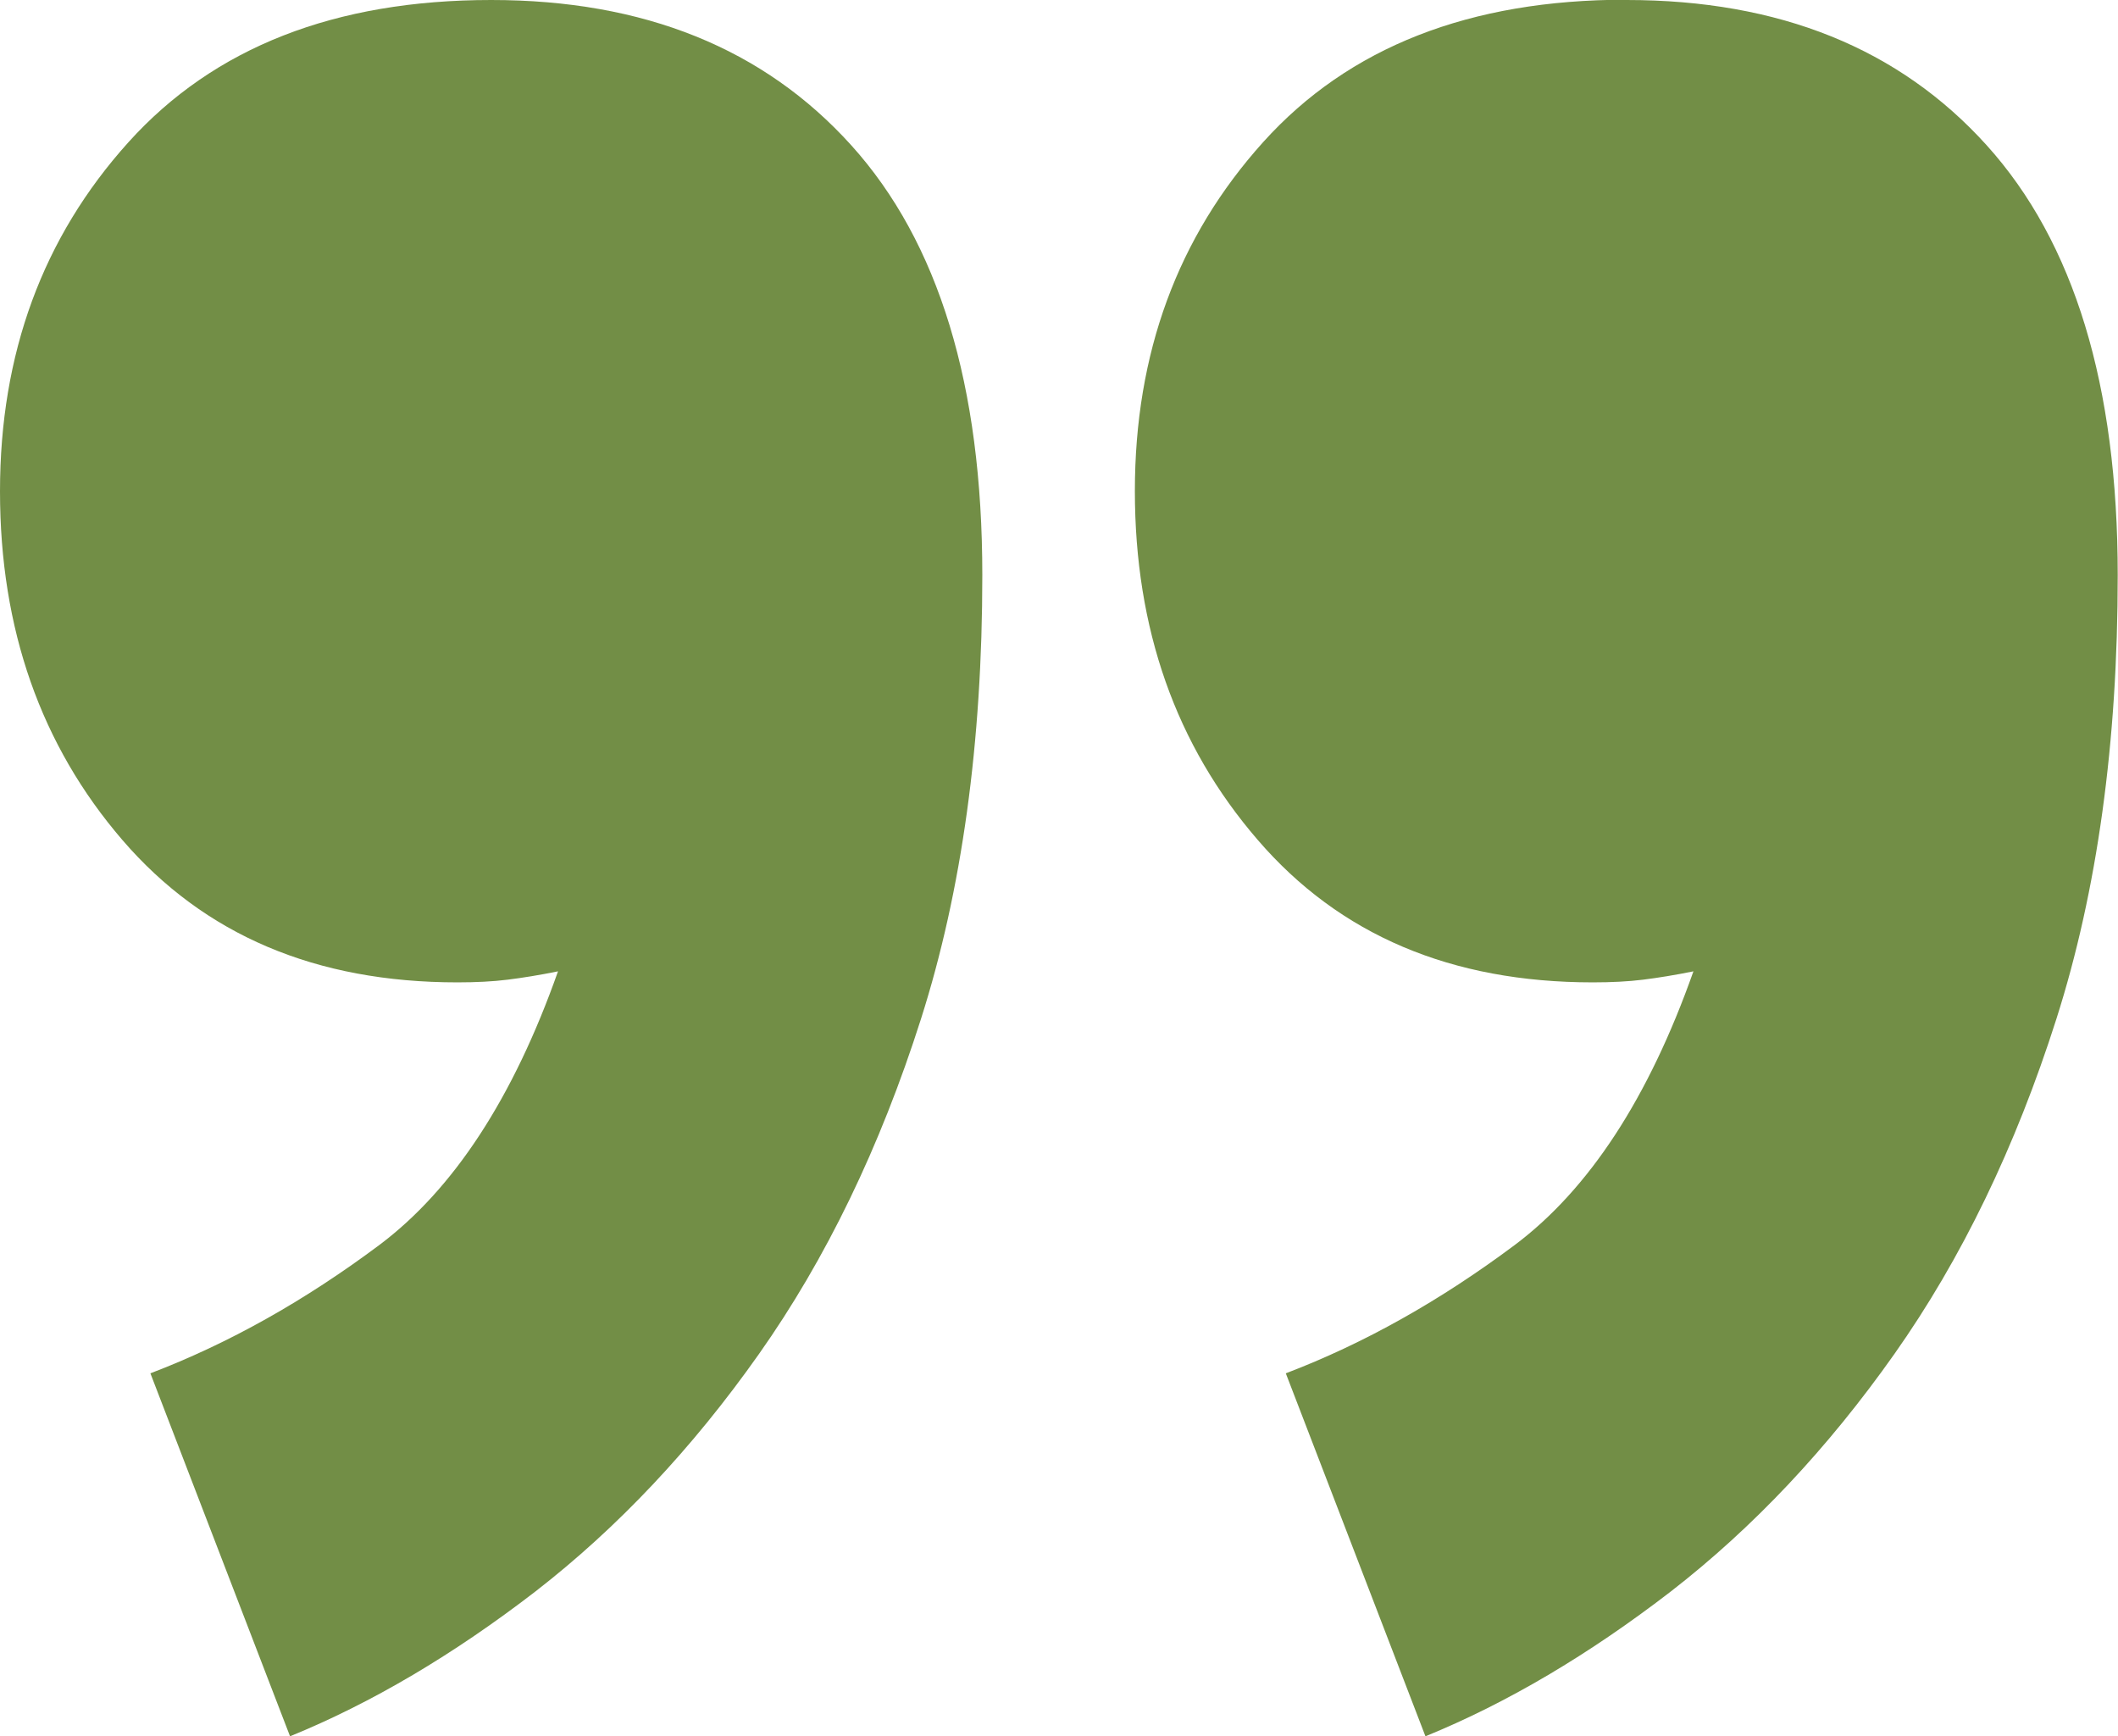 <?xml version="1.0" encoding="UTF-8"?> <svg xmlns="http://www.w3.org/2000/svg" id="_Слой_1" viewBox="0 0 78.72 64.53"><defs><style>.cls-1{fill:#728e46;}</style></defs><path class="cls-1" d="M18.26,0c5.67,0,10.13,1.8,13.38,5.4,3.25,3.6,4.87,8.92,4.87,15.98,0,6.22-.76,11.72-2.28,16.49-1.52,4.77-3.53,8.92-6.02,12.45-2.49,3.53-5.26,6.46-8.3,8.82-3.05,2.35-6.09,4.15-9.13,5.39l-5.19-13.49c2.91-1.11,5.74-2.7,8.51-4.77,2.76-2.07,4.98-5.47,6.64-10.17-.69.14-1.31.24-1.87.31-.56.07-1.18.1-1.87.1-5.26,0-9.41-1.76-12.45-5.29C1.52,27.7,0,23.38,0,18.26S1.59,8.82,4.77,5.29C7.95,1.76,12.45,0,18.26,0Z"></path><path class="cls-1" d="M60.46,0c5.67,0,10.13,1.8,13.38,5.4,3.25,3.6,4.87,8.92,4.87,15.98,0,6.22-.76,11.72-2.28,16.49-1.52,4.77-3.53,8.92-6.02,12.45-2.49,3.53-5.26,6.46-8.3,8.82-3.05,2.35-6.09,4.15-9.13,5.39l-5.19-13.49c2.91-1.11,5.74-2.7,8.51-4.77,2.76-2.07,4.98-5.47,6.64-10.17-.69.14-1.31.24-1.87.31-.56.07-1.18.1-1.87.1-5.26,0-9.41-1.76-12.45-5.29-3.05-3.53-4.57-7.85-4.57-12.97s1.59-9.44,4.77-12.97c3.18-3.53,7.68-5.29,13.49-5.29Z"></path></svg> 